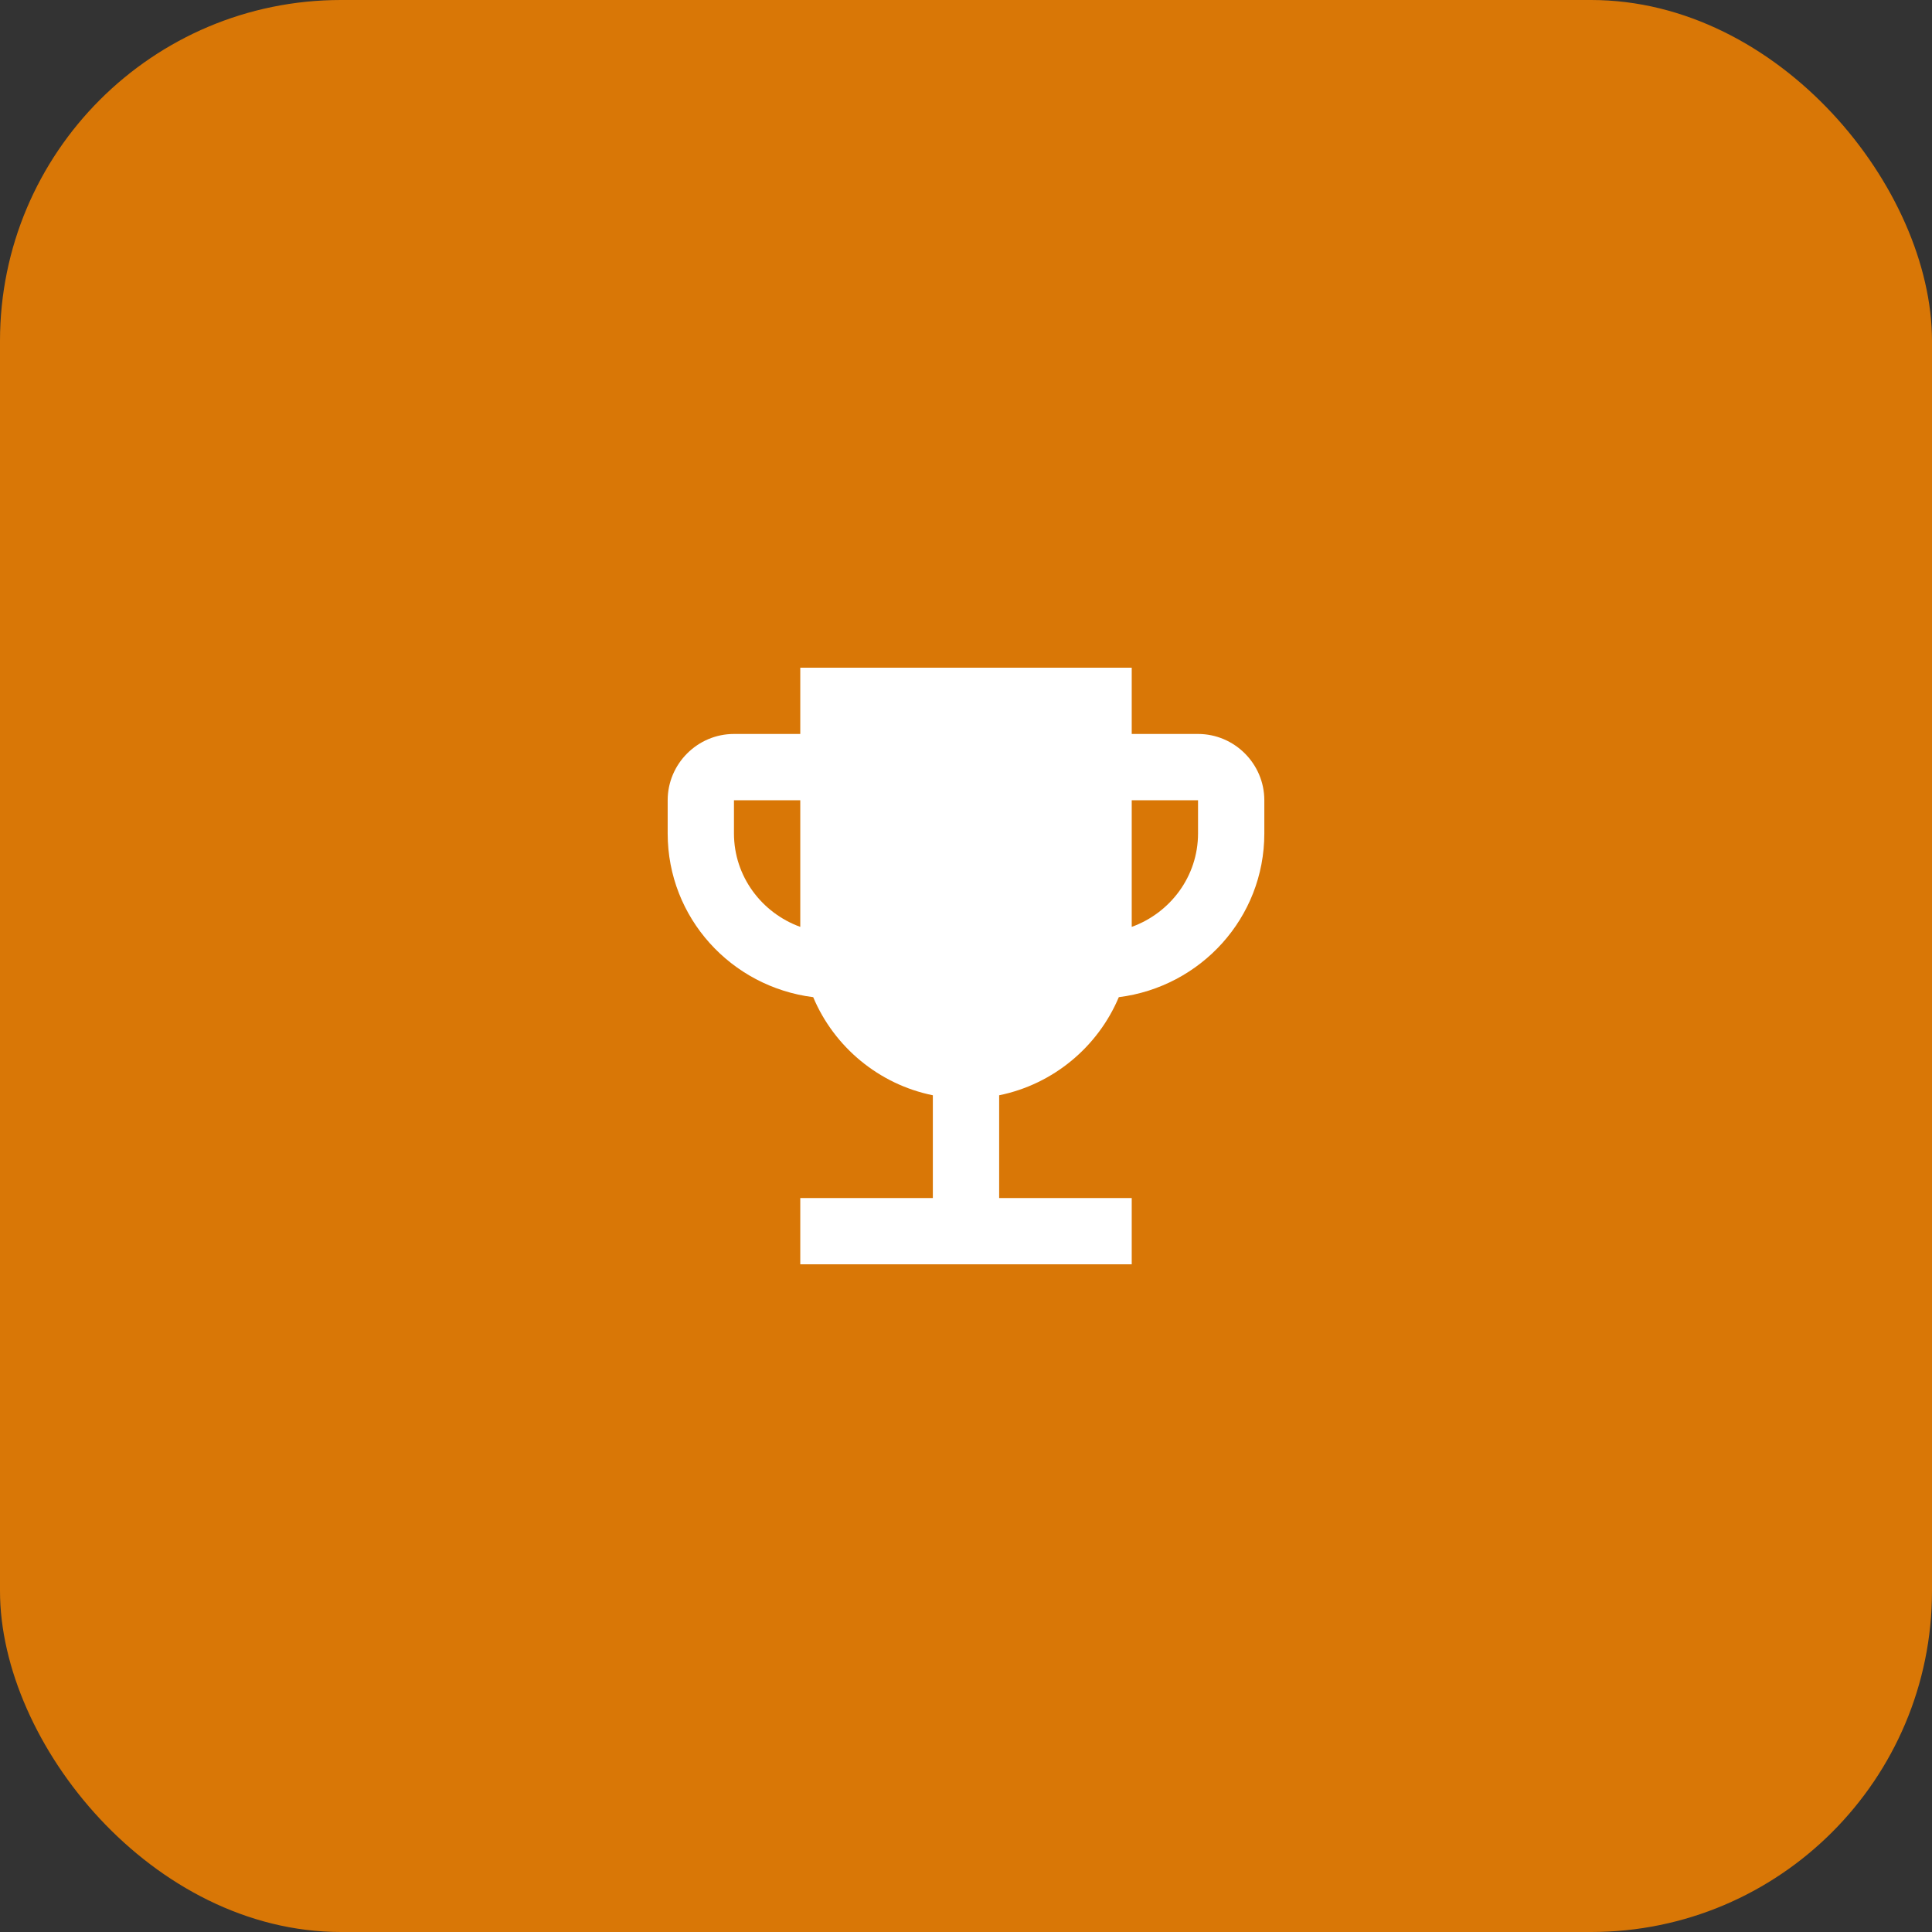 <svg width="68" height="68" viewBox="0 0 68 68" fill="none" xmlns="http://www.w3.org/2000/svg">
<rect x="0" y="0" width="68" height="68" fill="#333333" stroke="none"/>
<rect width="68" height="68" rx="12" fill="#D97706"/>
<path d="M42.167 25.833H39.833V23.5H28.167V25.833H25.833C24.55 25.833 23.5 26.883 23.5 28.167V29.333C23.5 32.308 25.74 34.735 28.622 35.097C29.357 36.847 30.932 38.165 32.833 38.55V42.167H28.167V44.5H39.833V42.167H35.167V38.55C37.068 38.165 38.643 36.847 39.378 35.097C42.26 34.735 44.5 32.308 44.5 29.333V28.167C44.5 26.883 43.45 25.833 42.167 25.833ZM25.833 29.333V28.167H28.167V32.623C26.813 32.133 25.833 30.85 25.833 29.333ZM42.167 29.333C42.167 30.85 41.187 32.133 39.833 32.623V28.167H42.167V29.333Z" fill="white"/>
</svg>
